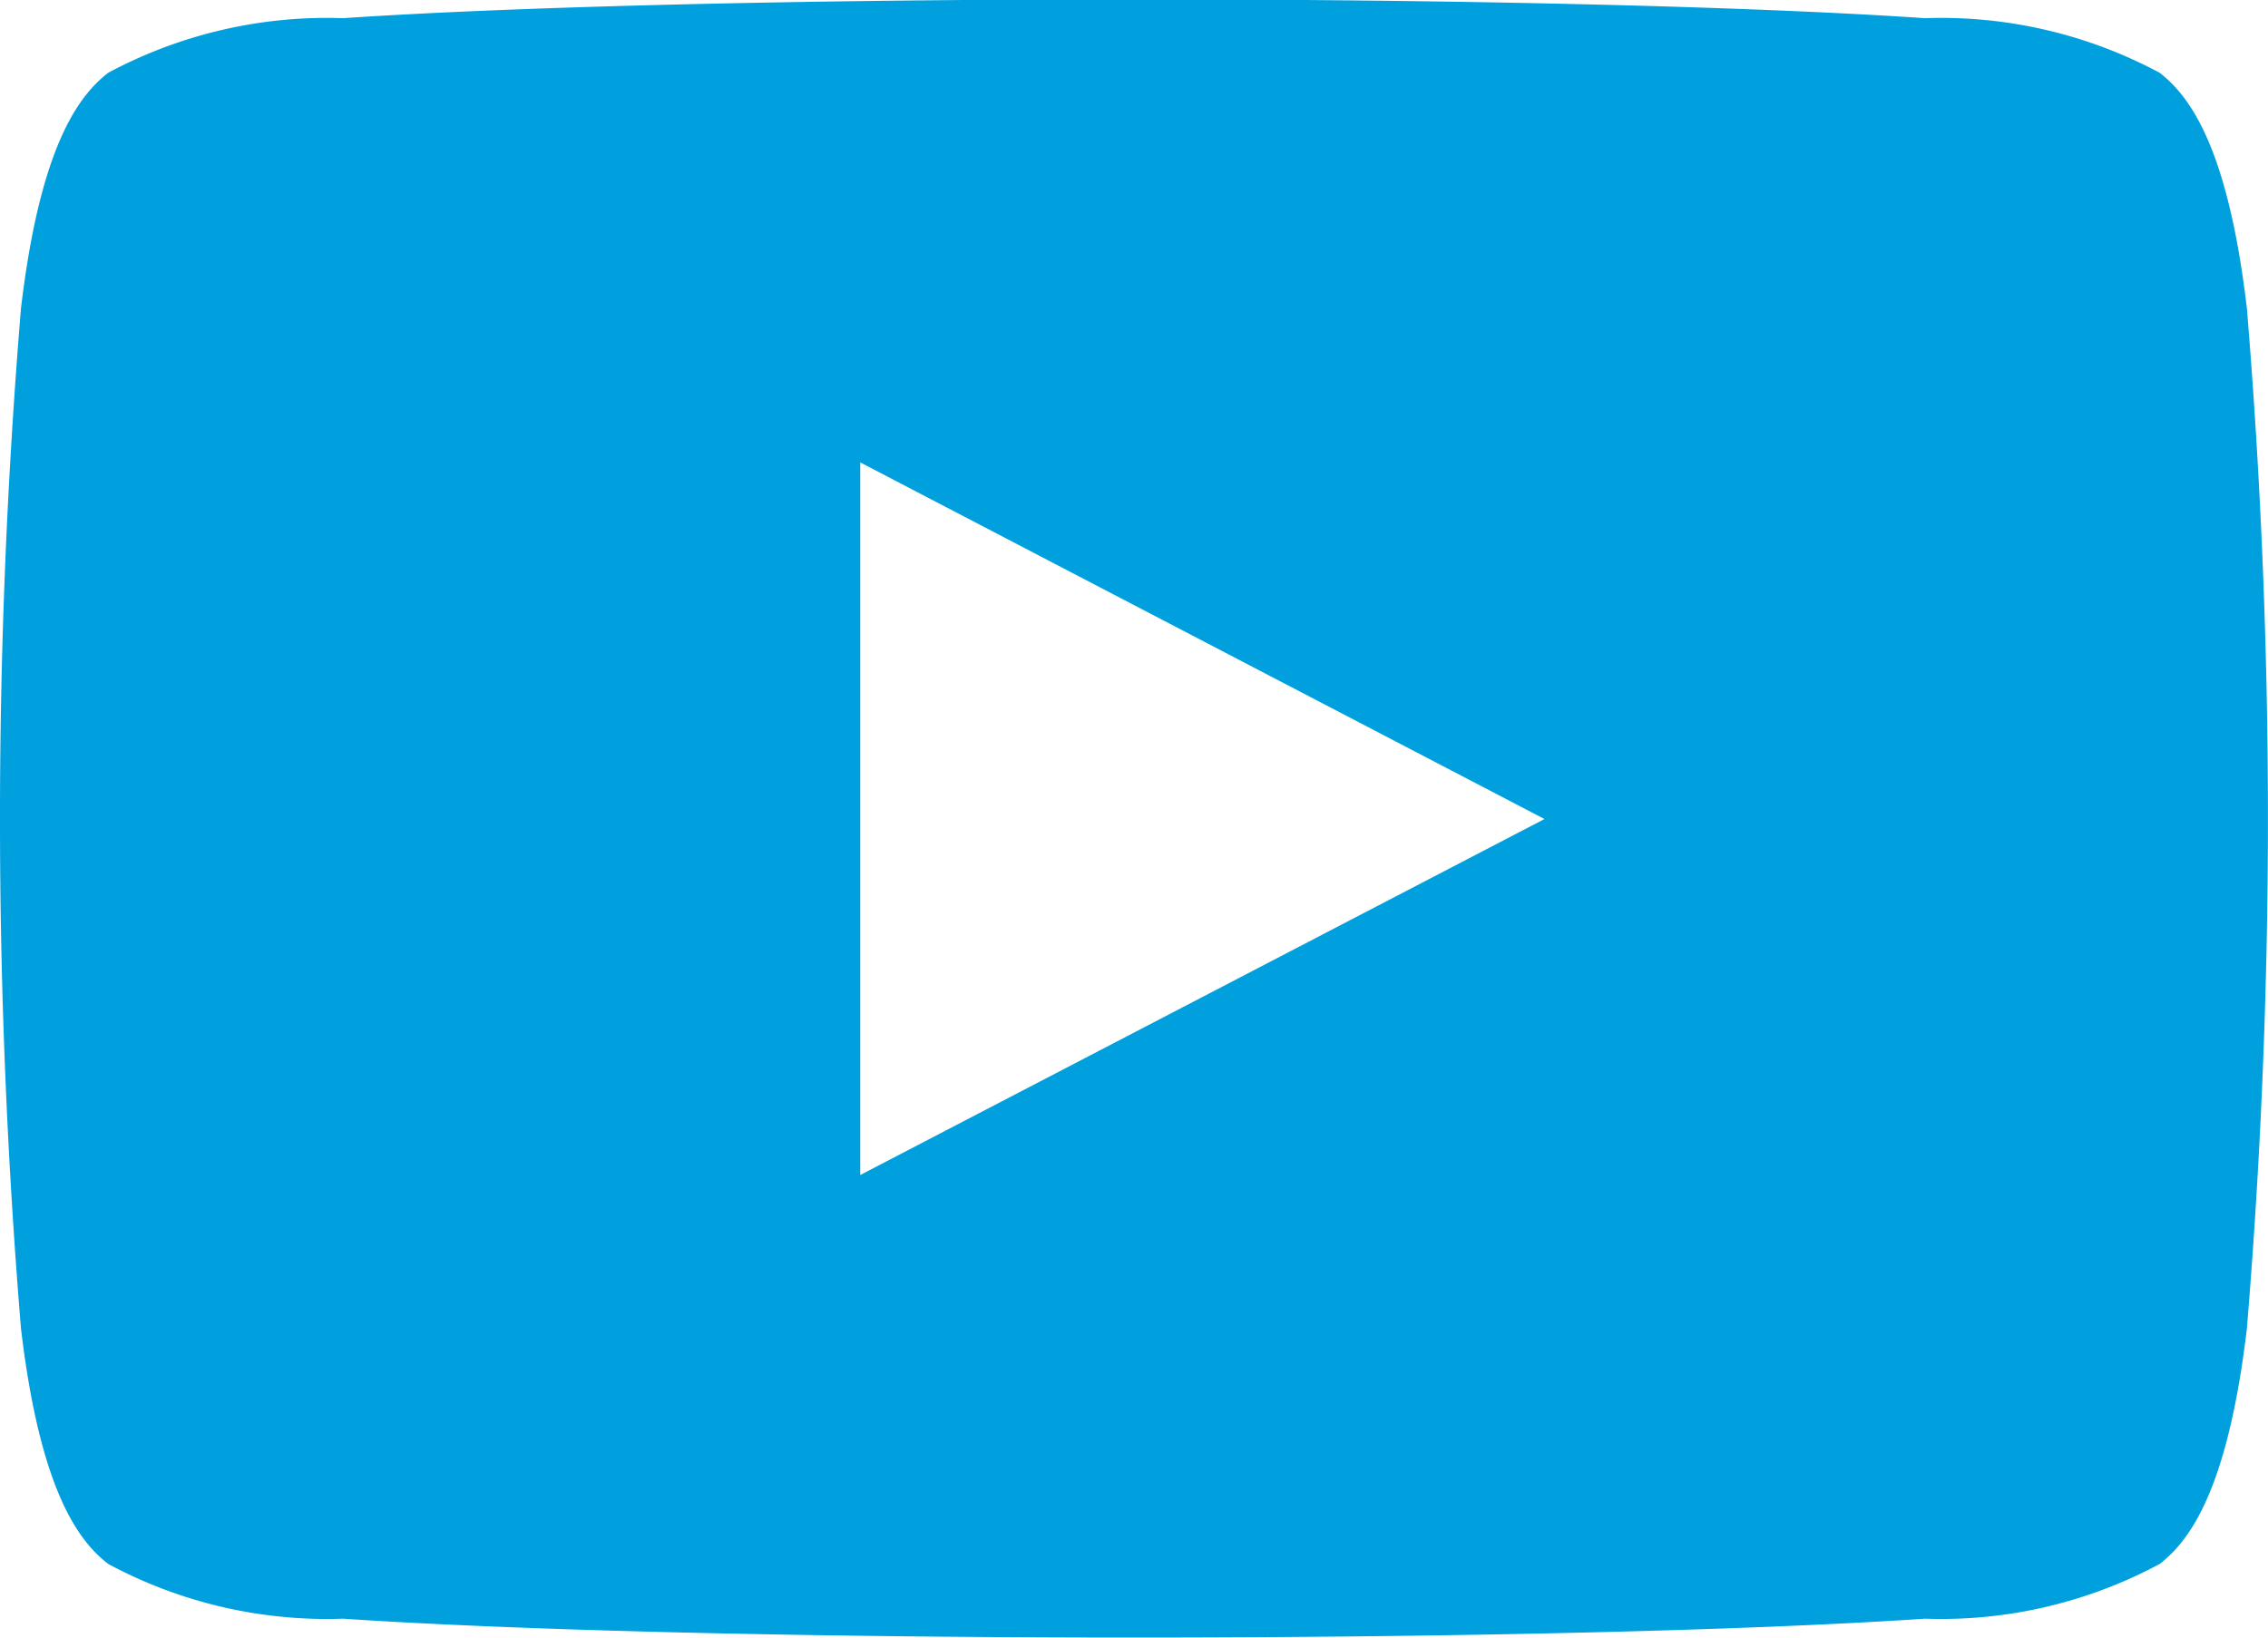 <svg xmlns="http://www.w3.org/2000/svg" width="17.084" height="12.343" viewBox="0 0 17.084 12.343"><defs><style>.a{fill:#00a0df;fill-rule:evenodd;}</style></defs><path class="a" d="M327.329,86.5c-.146-1.245-.445-1.609-.656-1.775a3.485,3.485,0,0,0-1.77-.412c-1.317-.09-3.545-.142-5.958-.142s-4.64.053-5.957.142a3.487,3.487,0,0,0-1.77.412c-.211.166-.509.529-.656,1.775a46.786,46.786,0,0,0,0,7.685c.147,1.245.445,1.609.656,1.774a3.479,3.479,0,0,0,1.77.413c1.317.089,3.544.142,5.957.142s4.641-.053,5.958-.142a3.478,3.478,0,0,0,1.77-.413c.211-.165.509-.529.656-1.774a46.672,46.672,0,0,0,0-7.685Zm-10.445,6.529h0V87.66l5.154,2.687Z" transform="translate(-310.404 -84.176)"/></svg>